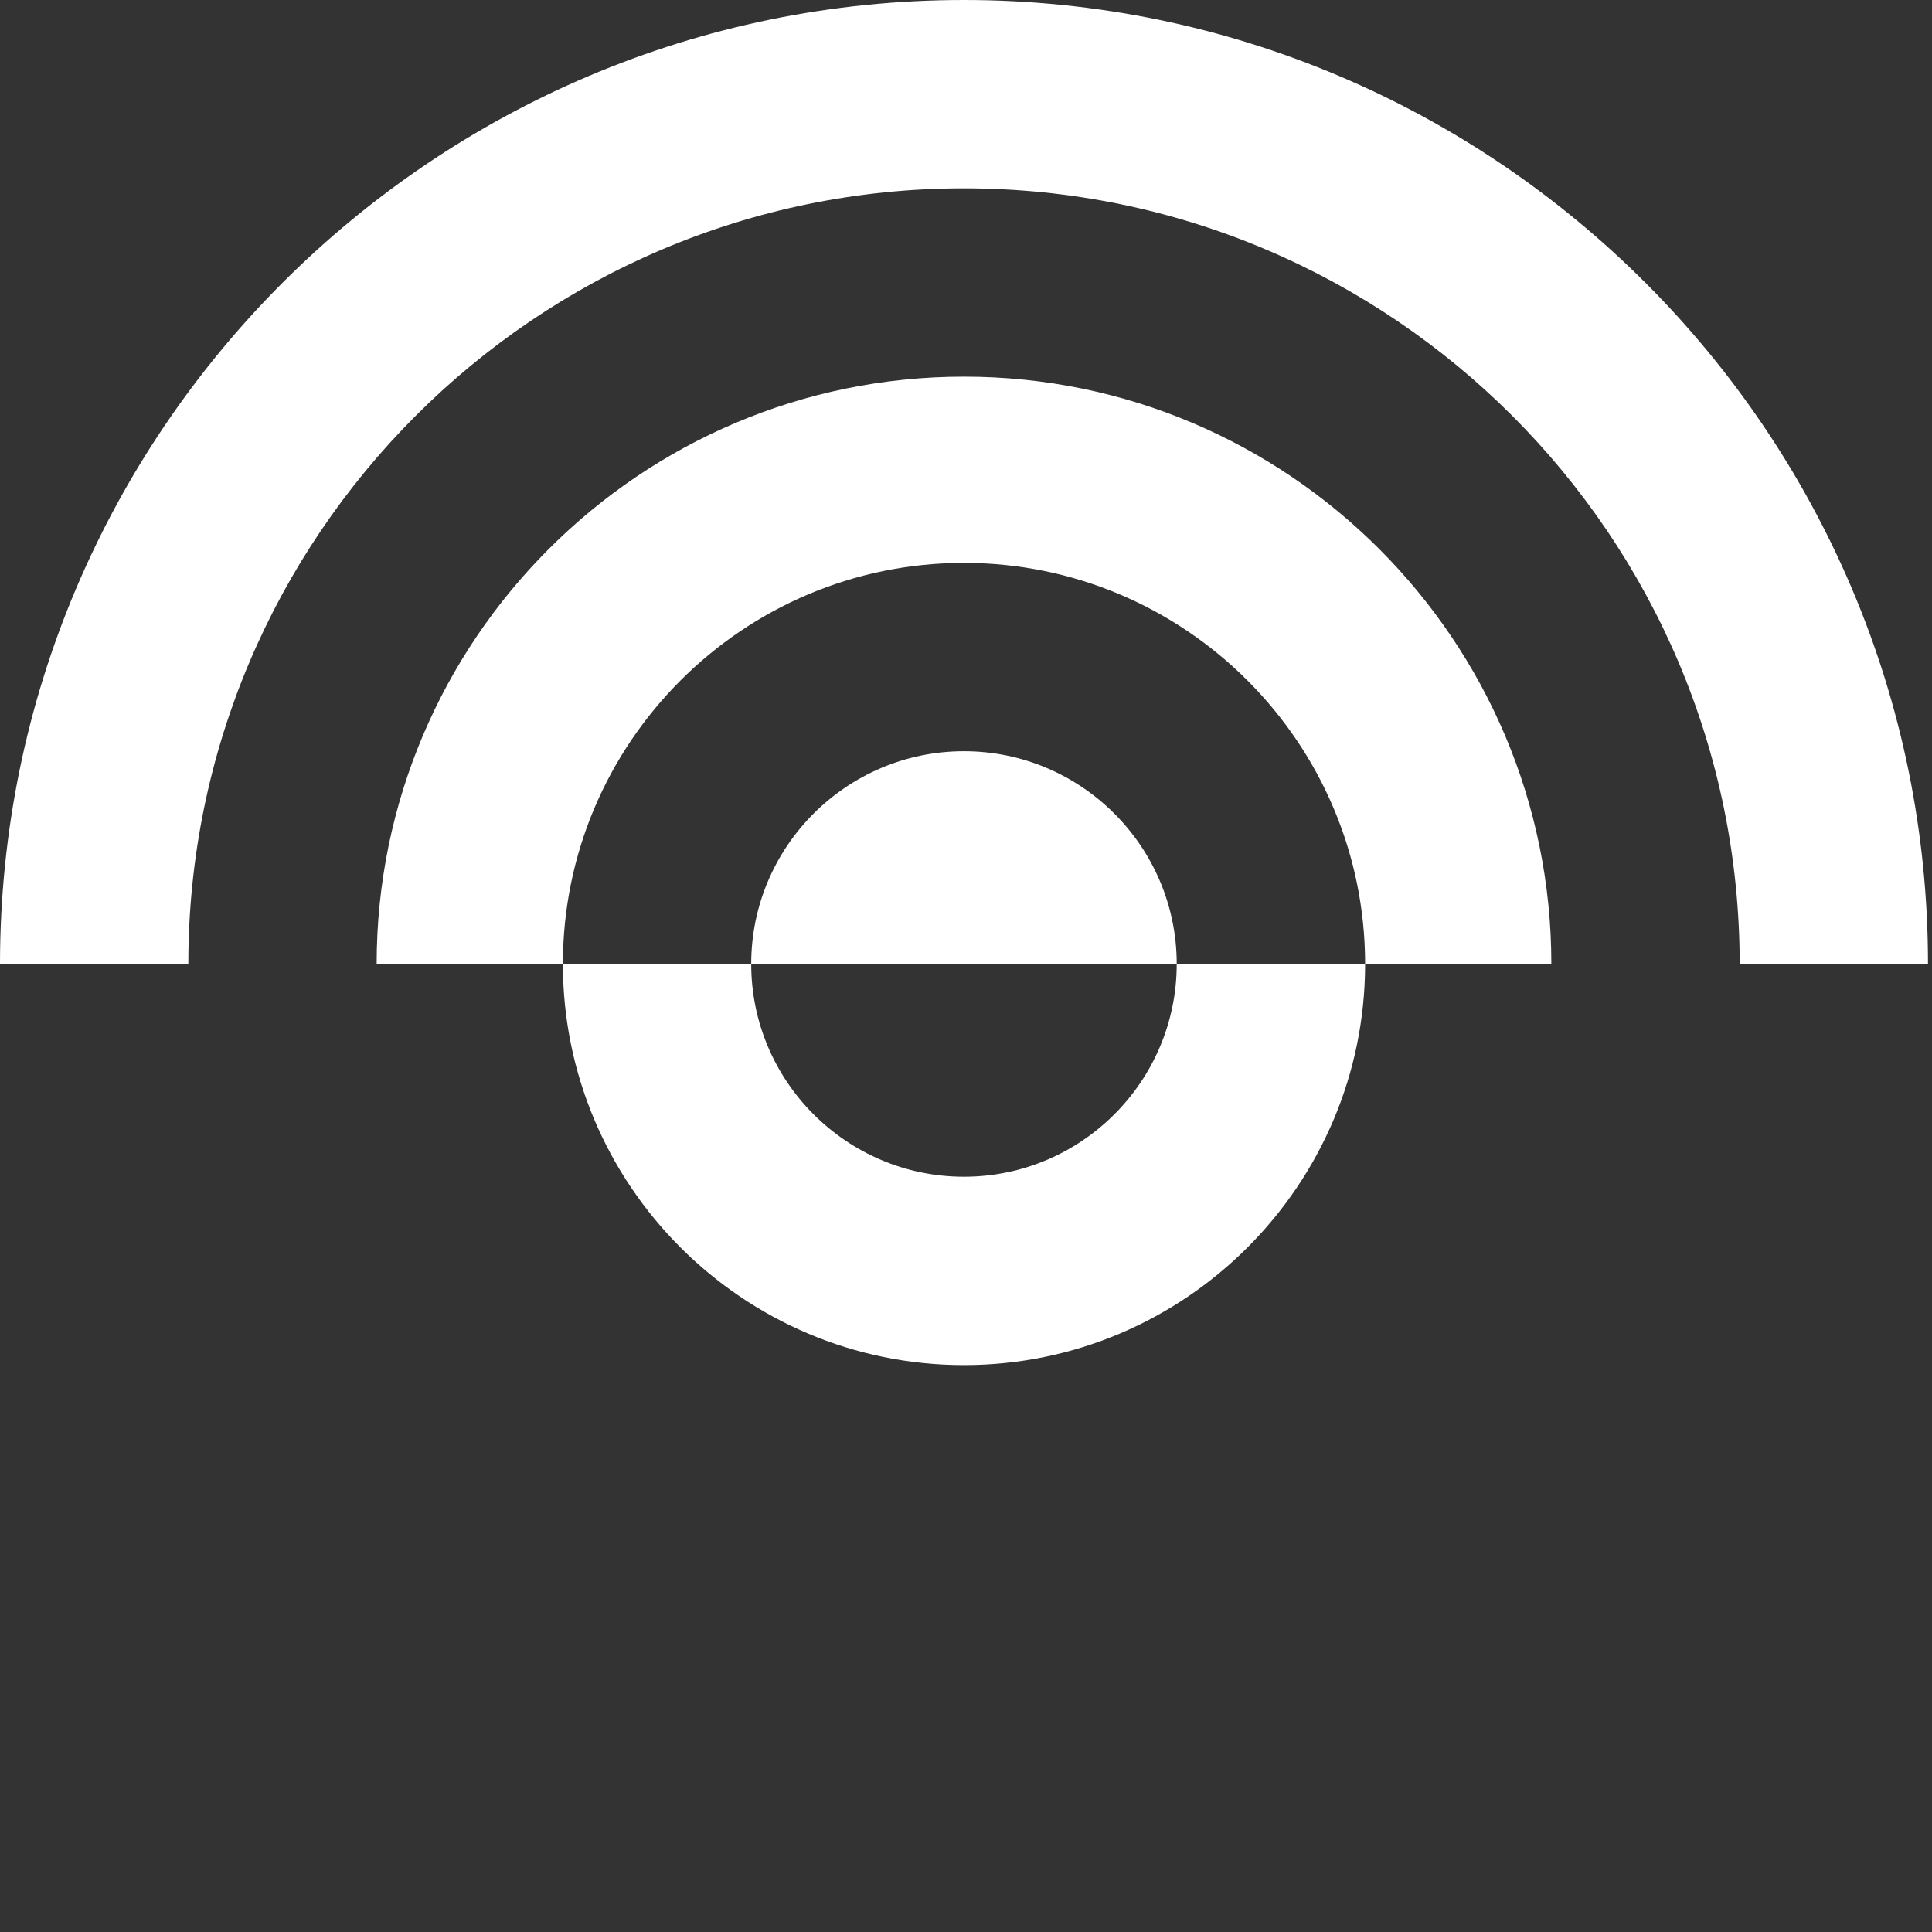 <svg width="333" height="333" viewBox="0 0 333 333" fill="none" xmlns="http://www.w3.org/2000/svg">
<rect x="0" y="0" width="333" height="333" fill="#333333" stroke="none"/>
<path d="M202.82 166.15C202.82 186.37 186.37 202.82 166.15 202.82C145.93 202.82 129.48 186.37 129.48 166.15H97.02C97.02 204.27 128.03 235.29 166.15 235.29C204.27 235.29 235.29 204.27 235.29 166.15H202.83H202.82Z" fill="white"/>
<path d="M166.15 129.48C145.93 129.48 129.48 145.93 129.48 166.15H202.82C202.82 145.93 186.37 129.48 166.15 129.48Z" fill="white"/>
<path d="M166.15 64.92C110.34 64.92 64.92 110.33 64.92 166.15H97.02C97.02 128.03 128.03 97.02 166.15 97.02C204.27 97.02 235.29 128.03 235.29 166.15H267.39C267.39 110.34 221.98 64.92 166.16 64.92H166.15Z" fill="white"/>
<path d="M332.31 166.15H299.85C299.85 92.44 239.88 32.46 166.15 32.46C92.42 32.46 32.46 92.43 32.46 166.15H0C0 74.53 74.53 0 166.15 0C257.77 0 332.31 74.53 332.31 166.15Z" fill="white"/>
</svg>
